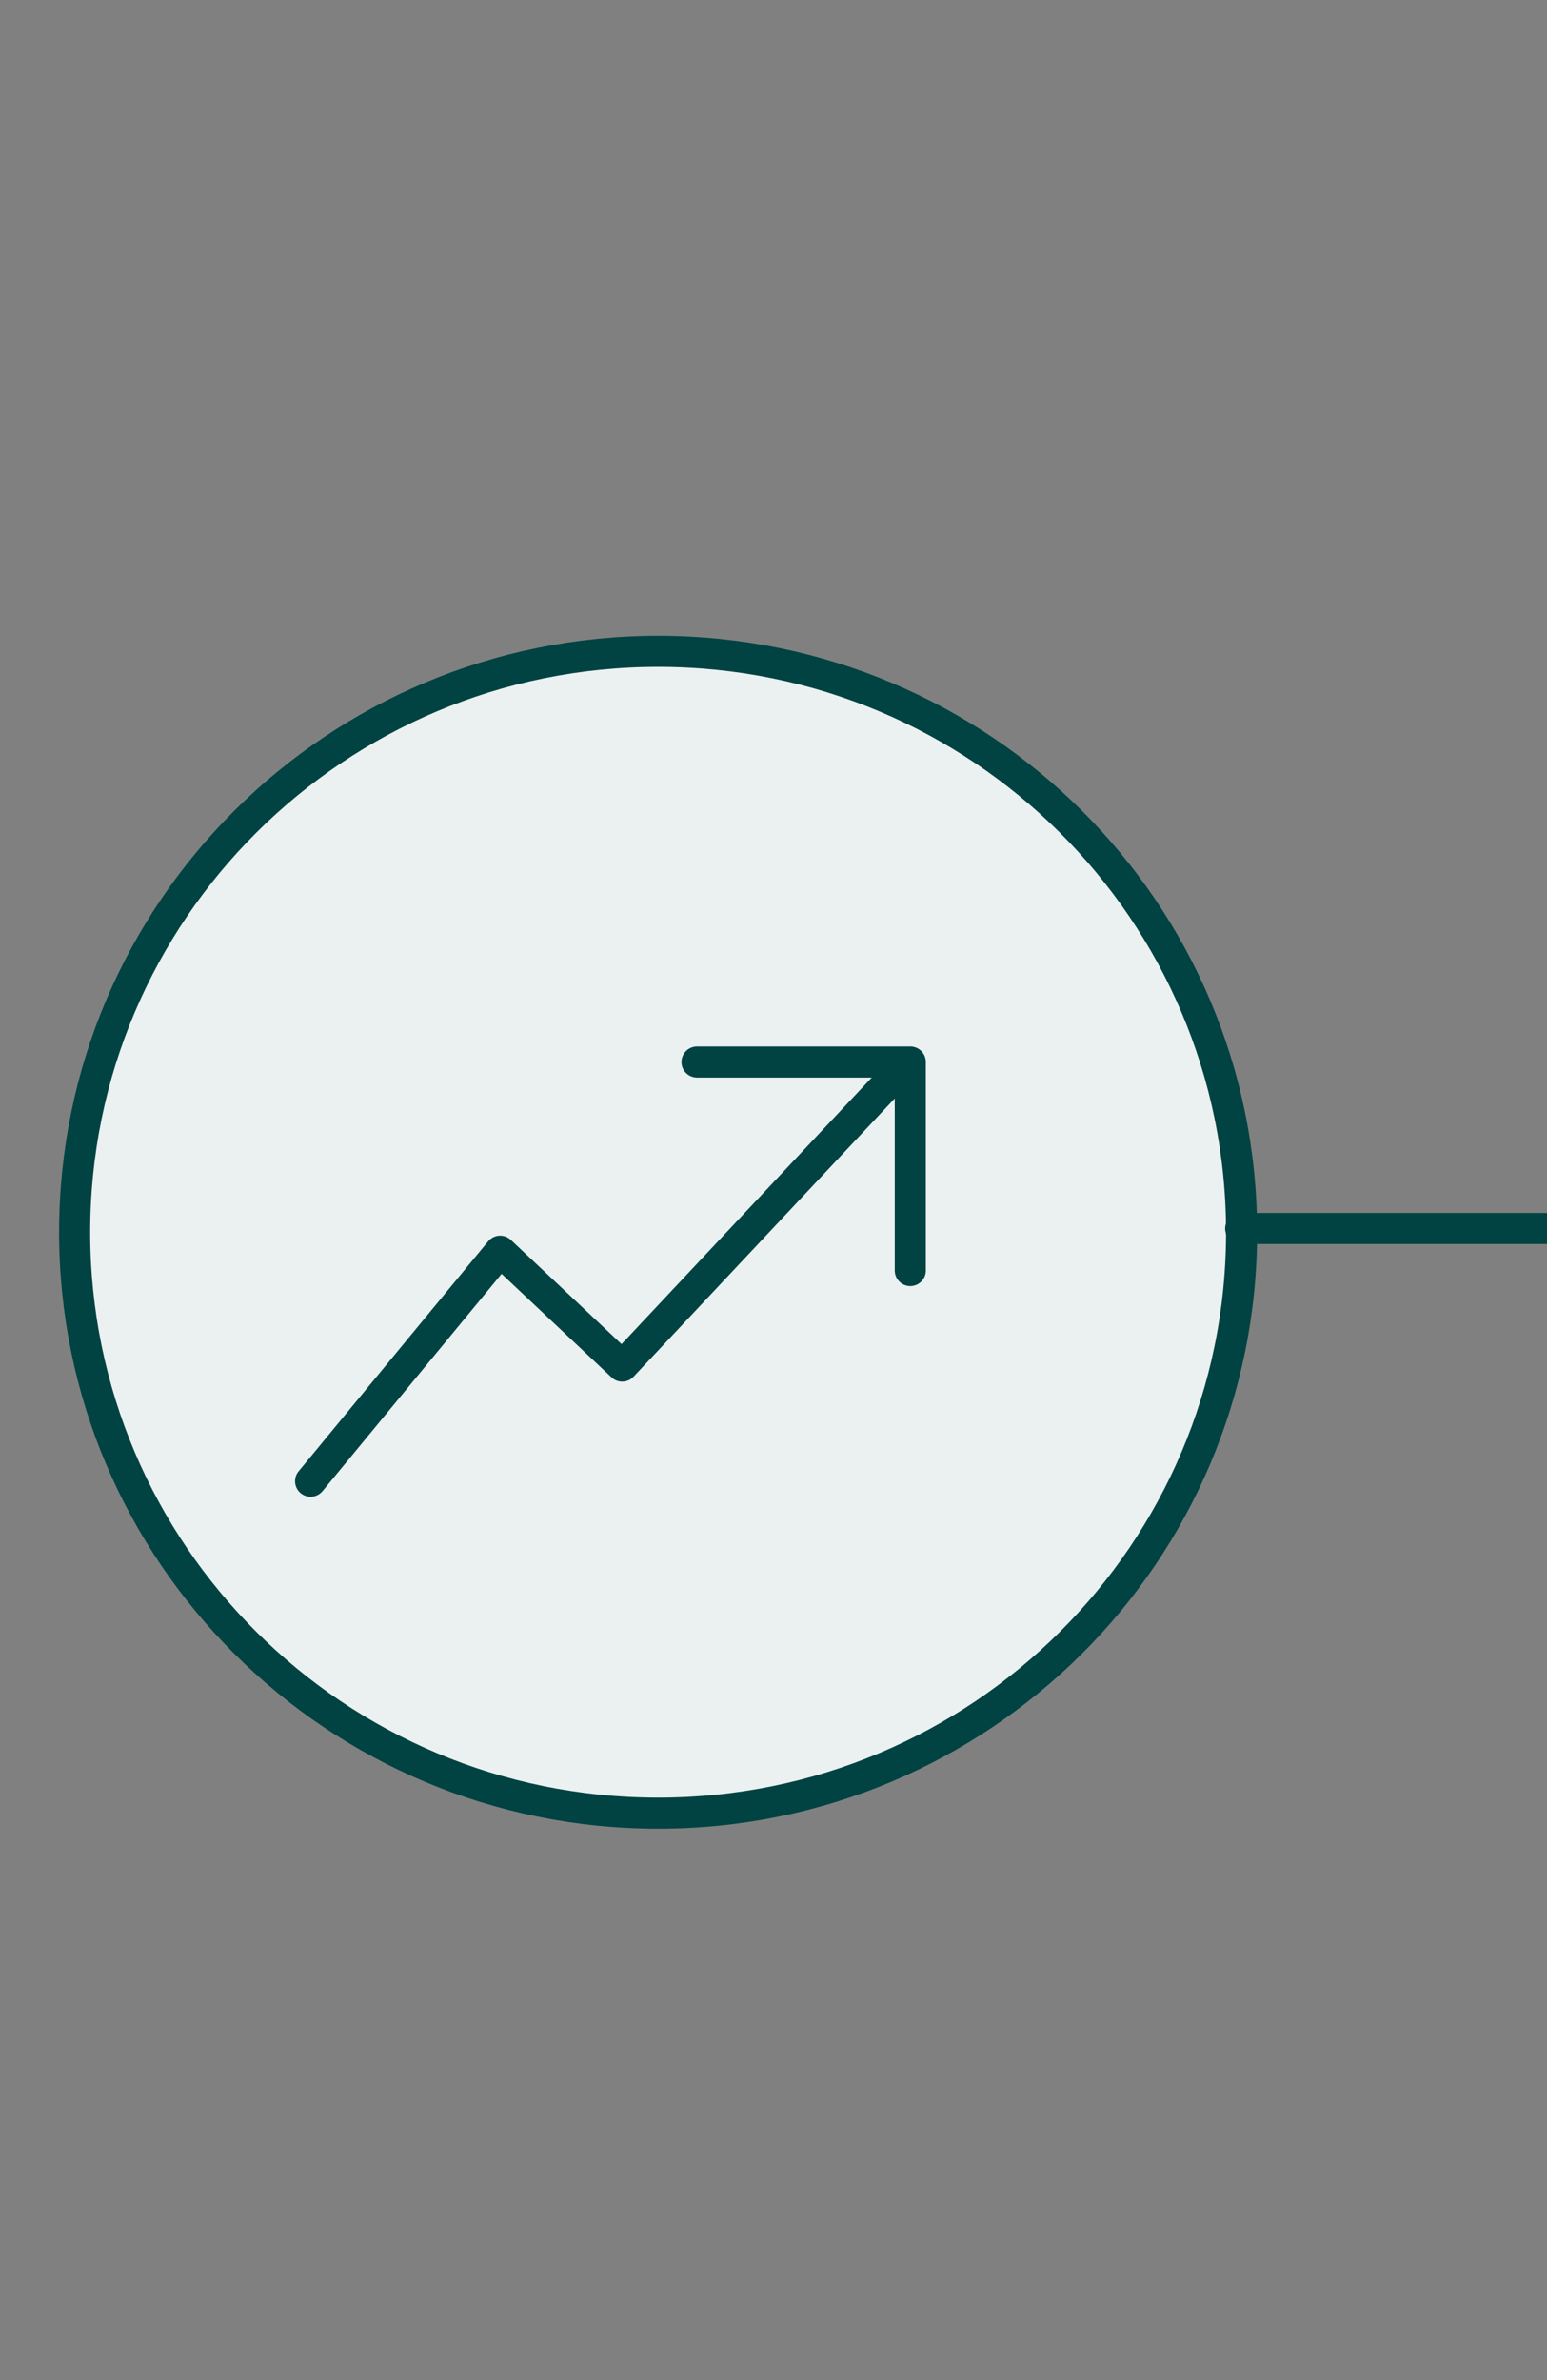 <svg xmlns="http://www.w3.org/2000/svg" width="249" height="383" viewBox="0 0 249 383" fill="none"><rect x="0" y="0" width="249" height="383" fill="#808080" stroke="none"/><g clip-path="url(#clip0_3197_802)"><path d="M105.928 291.752C157.795 291.752 199.841 249.903 199.841 198.279C199.841 146.656 157.795 104.806 105.928 104.806C54.061 104.806 12.015 146.656 12.015 198.279C12.015 249.903 54.061 291.752 105.928 291.752Z" fill="#EBF0F0" stroke="#004342" stroke-width="5" stroke-miterlimit="10"></path><path d="M145.316 171.71L100.148 219.816L80.505 201.327L49.992 238.339" stroke="#004342" stroke-width="5" stroke-linecap="round" stroke-linejoin="round"></path><path d="M112.188 170.888H146.519V204.442" stroke="#004342" stroke-width="5" stroke-linecap="round" stroke-linejoin="round"></path><path d="M199.694 197.677L249.103 197.677" stroke="#004342" stroke-width="5" stroke-linecap="round" stroke-linejoin="round"></path></g><defs><clipPath id="clip0_3197_802"><rect width="249" height="383" fill="white"></rect></clipPath></defs></svg>